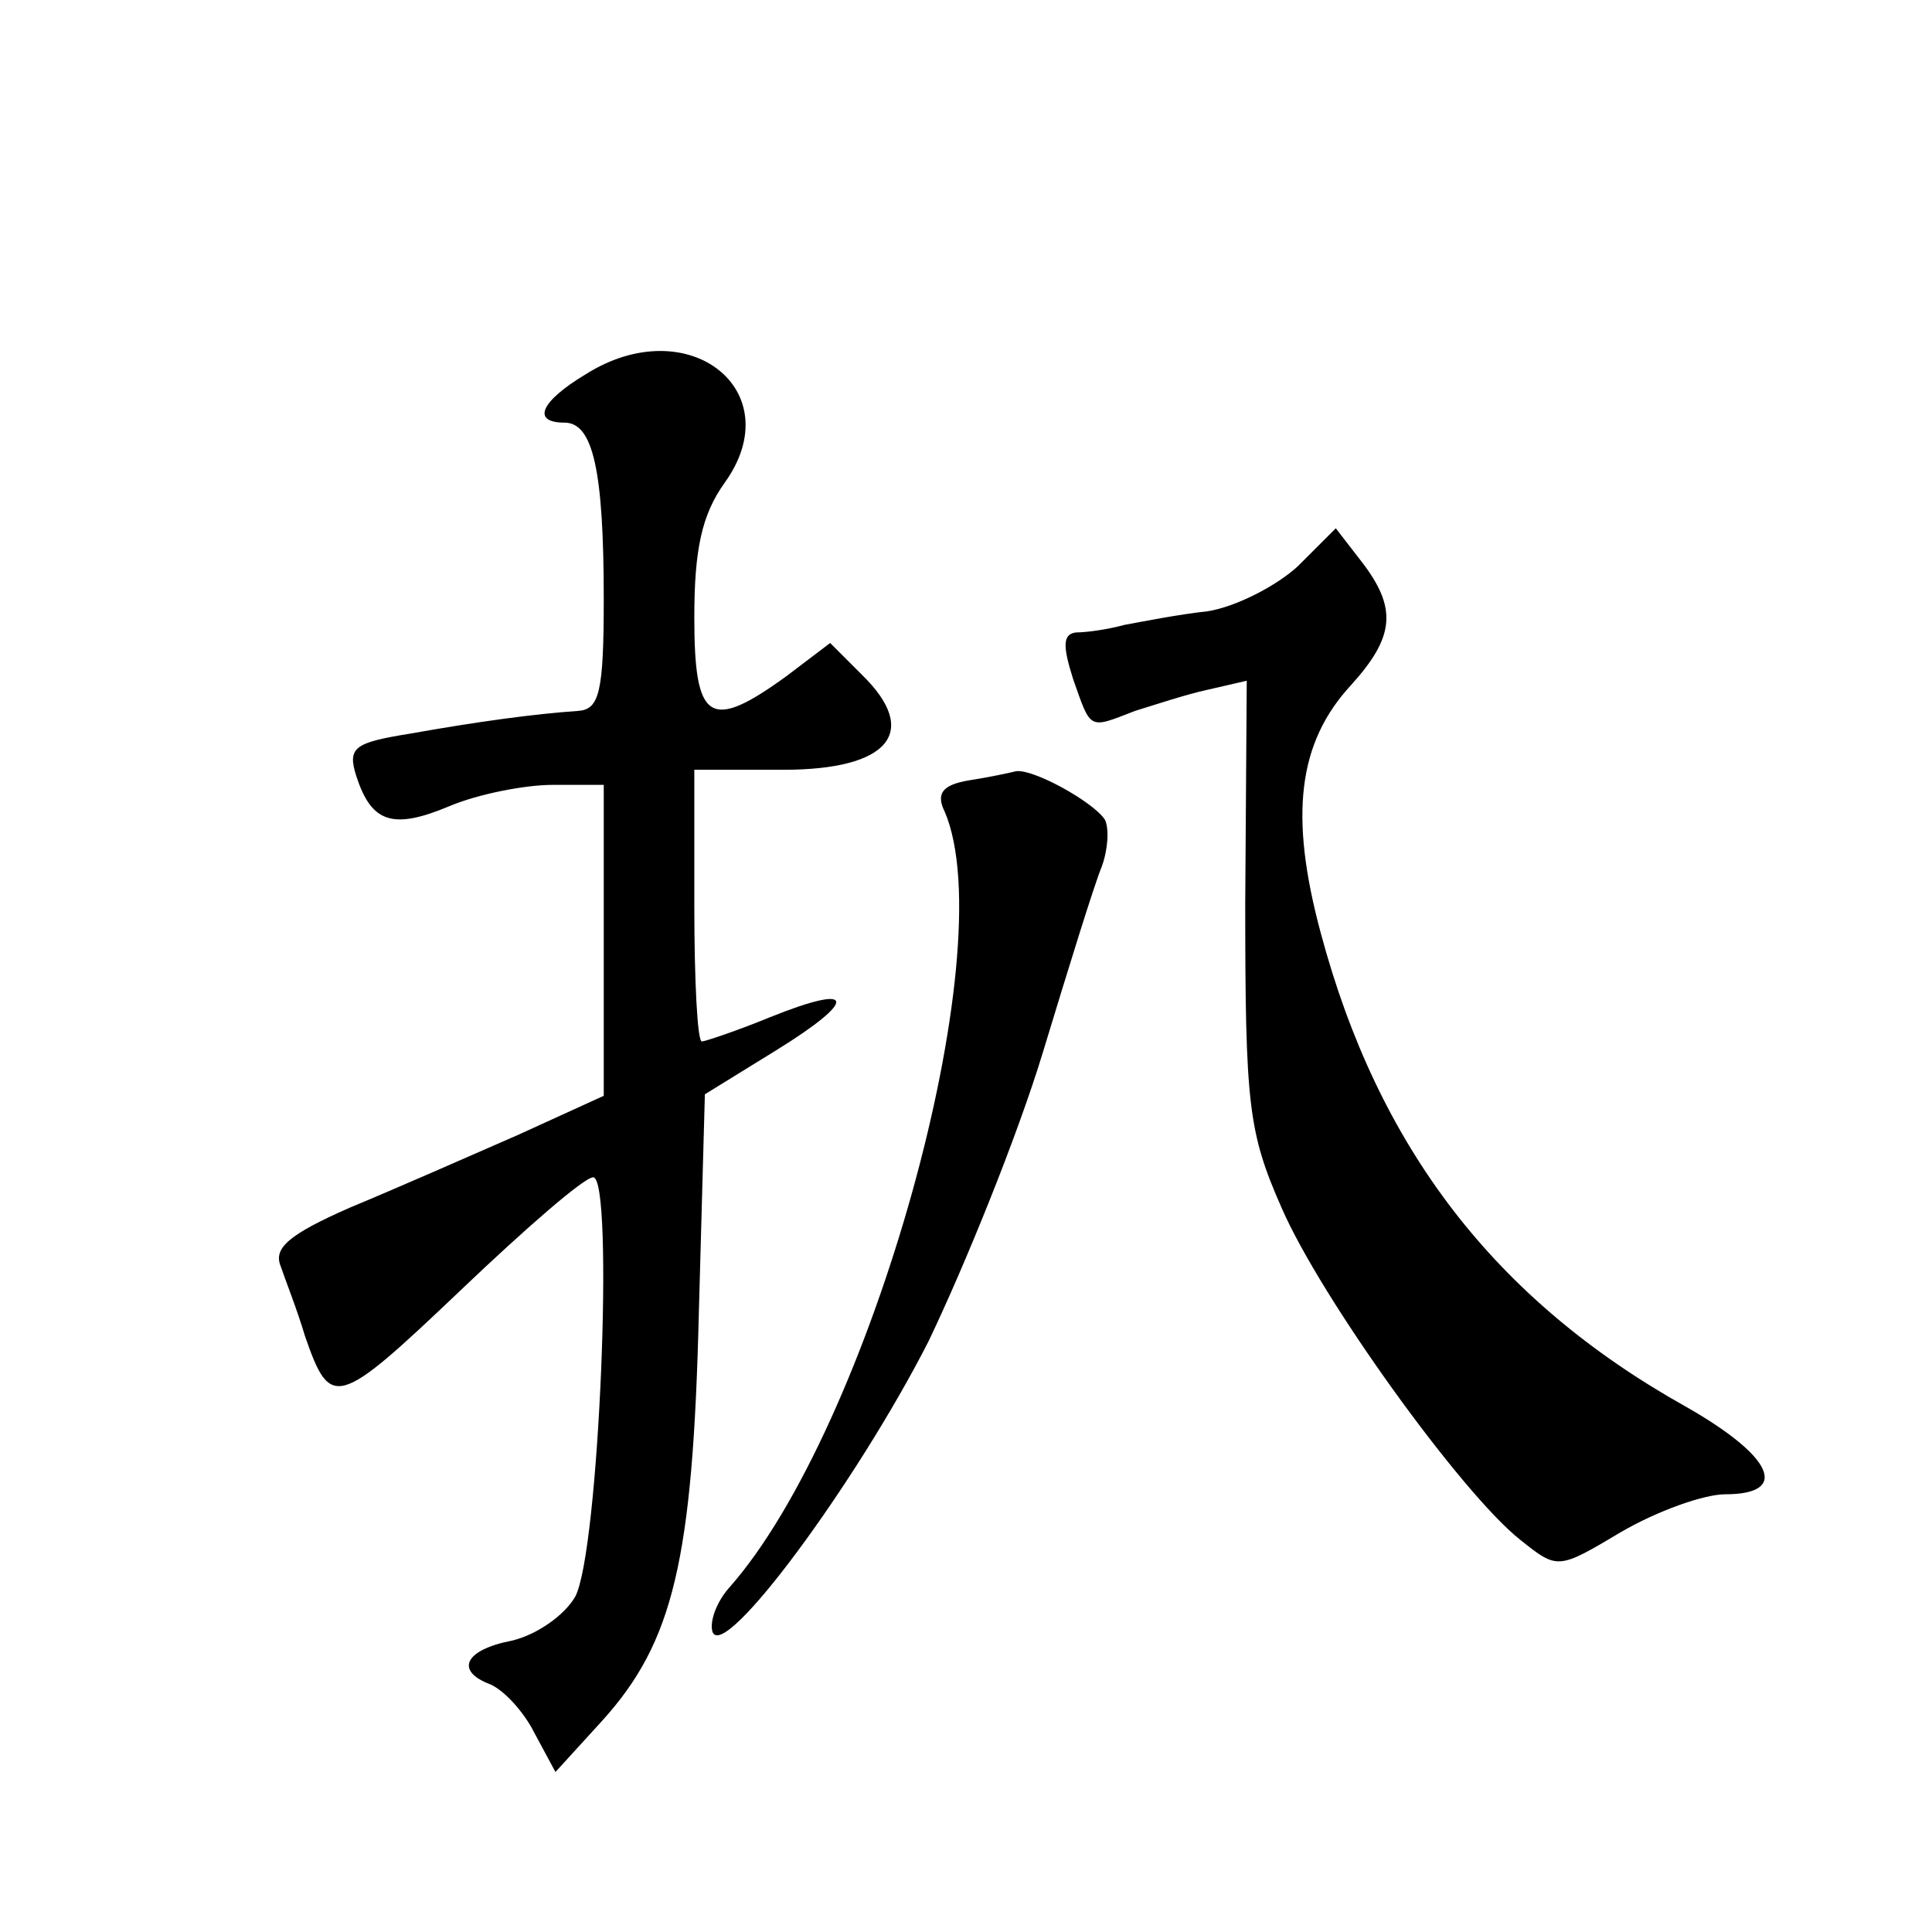 <?xml version="1.0" standalone="no"?>
<!DOCTYPE svg PUBLIC "-//W3C//DTD SVG 20010904//EN"
 "http://www.w3.org/TR/2001/REC-SVG-20010904/DTD/svg10.dtd">
<svg version="1.0" xmlns="http://www.w3.org/2000/svg"
 width="128pt" height="128pt" viewBox="0 0 128 128"
 preserveAspectRatio="xMidYMid meet">
<g transform="translate(0,128) scale(0.1,-0.1)"
fill="#0" stroke="none">
<path d="M388 1032 c-30 -18 -36 -32 -14 -32 19 0 26 -32 26 -117 0 -62 -3 -73
-17 -74 -29 -2 -66 -7 -111 -15 -37 -6 -42 -9 -36 -28 10 -31 24 -36 62 -20 19
8 50 14 68 14 l34 0 0 -103 0 -103 -57 -26 c-32 -14 -82 -36 -111 -48 -41 -18 -51
-27 -46 -39 3 -9 11 -29 16 -46 17 -49 21 -48 103 30 43 41 82 75 88 75 14 0 4
-249 -12 -278 -7 -12 -25 -25 -42 -29 -31 -6 -38 -20 -14 -29 9 -4 22 -18 29 -32
l14 -26 31 34 c47 52 60 106 64 270 l4 145 47 29 c55 34 53 45 -4 22 -22 -9 -43
-16 -45 -16 -3 0 -5 41 -5 90 l0 90 59 0 c70 0 91 25 52 63 l-21 21 -29 -22 c-51
-37 -61 -30 -61 39 0 45 5 68 20 89 44 61 -24 115 -92 72z M860 905 c-14 -13 -41
-27 -60 -30 -19 -2 -44 -7 -55 -9 -11 -3 -25 -5 -32 -5 -9 -1 -9 -9 -2 -31 12 -34
10 -33 41 -21 13 4 34 11 48 14 l26 6 -1 -147 c0 -134 2 -152 24 -202 26 -60 119
-189 158 -220 25 -20 25 -20 67 5 24 14 55 25 69 25 43 0 32 25 -26 58 -127 71
-204 172 -242 314 -21 78 -15 126 20 164 29 32 31 51 7 82 l-17 22 -25 -25z M642
763 c-18 -3 -22 -9 -16 -21 39 -92 -49 -408 -143 -514 -8 -9 -13 -22 -11 -29 7
-21 95 98 143 192 24 50 59 136 76 192 17 56 34 111 39 123 4 11 5 25 2 31 -8 12
-48 34 -59 32 -4 -1 -18 -4 -31 -6z"/>
</g>
</svg>

